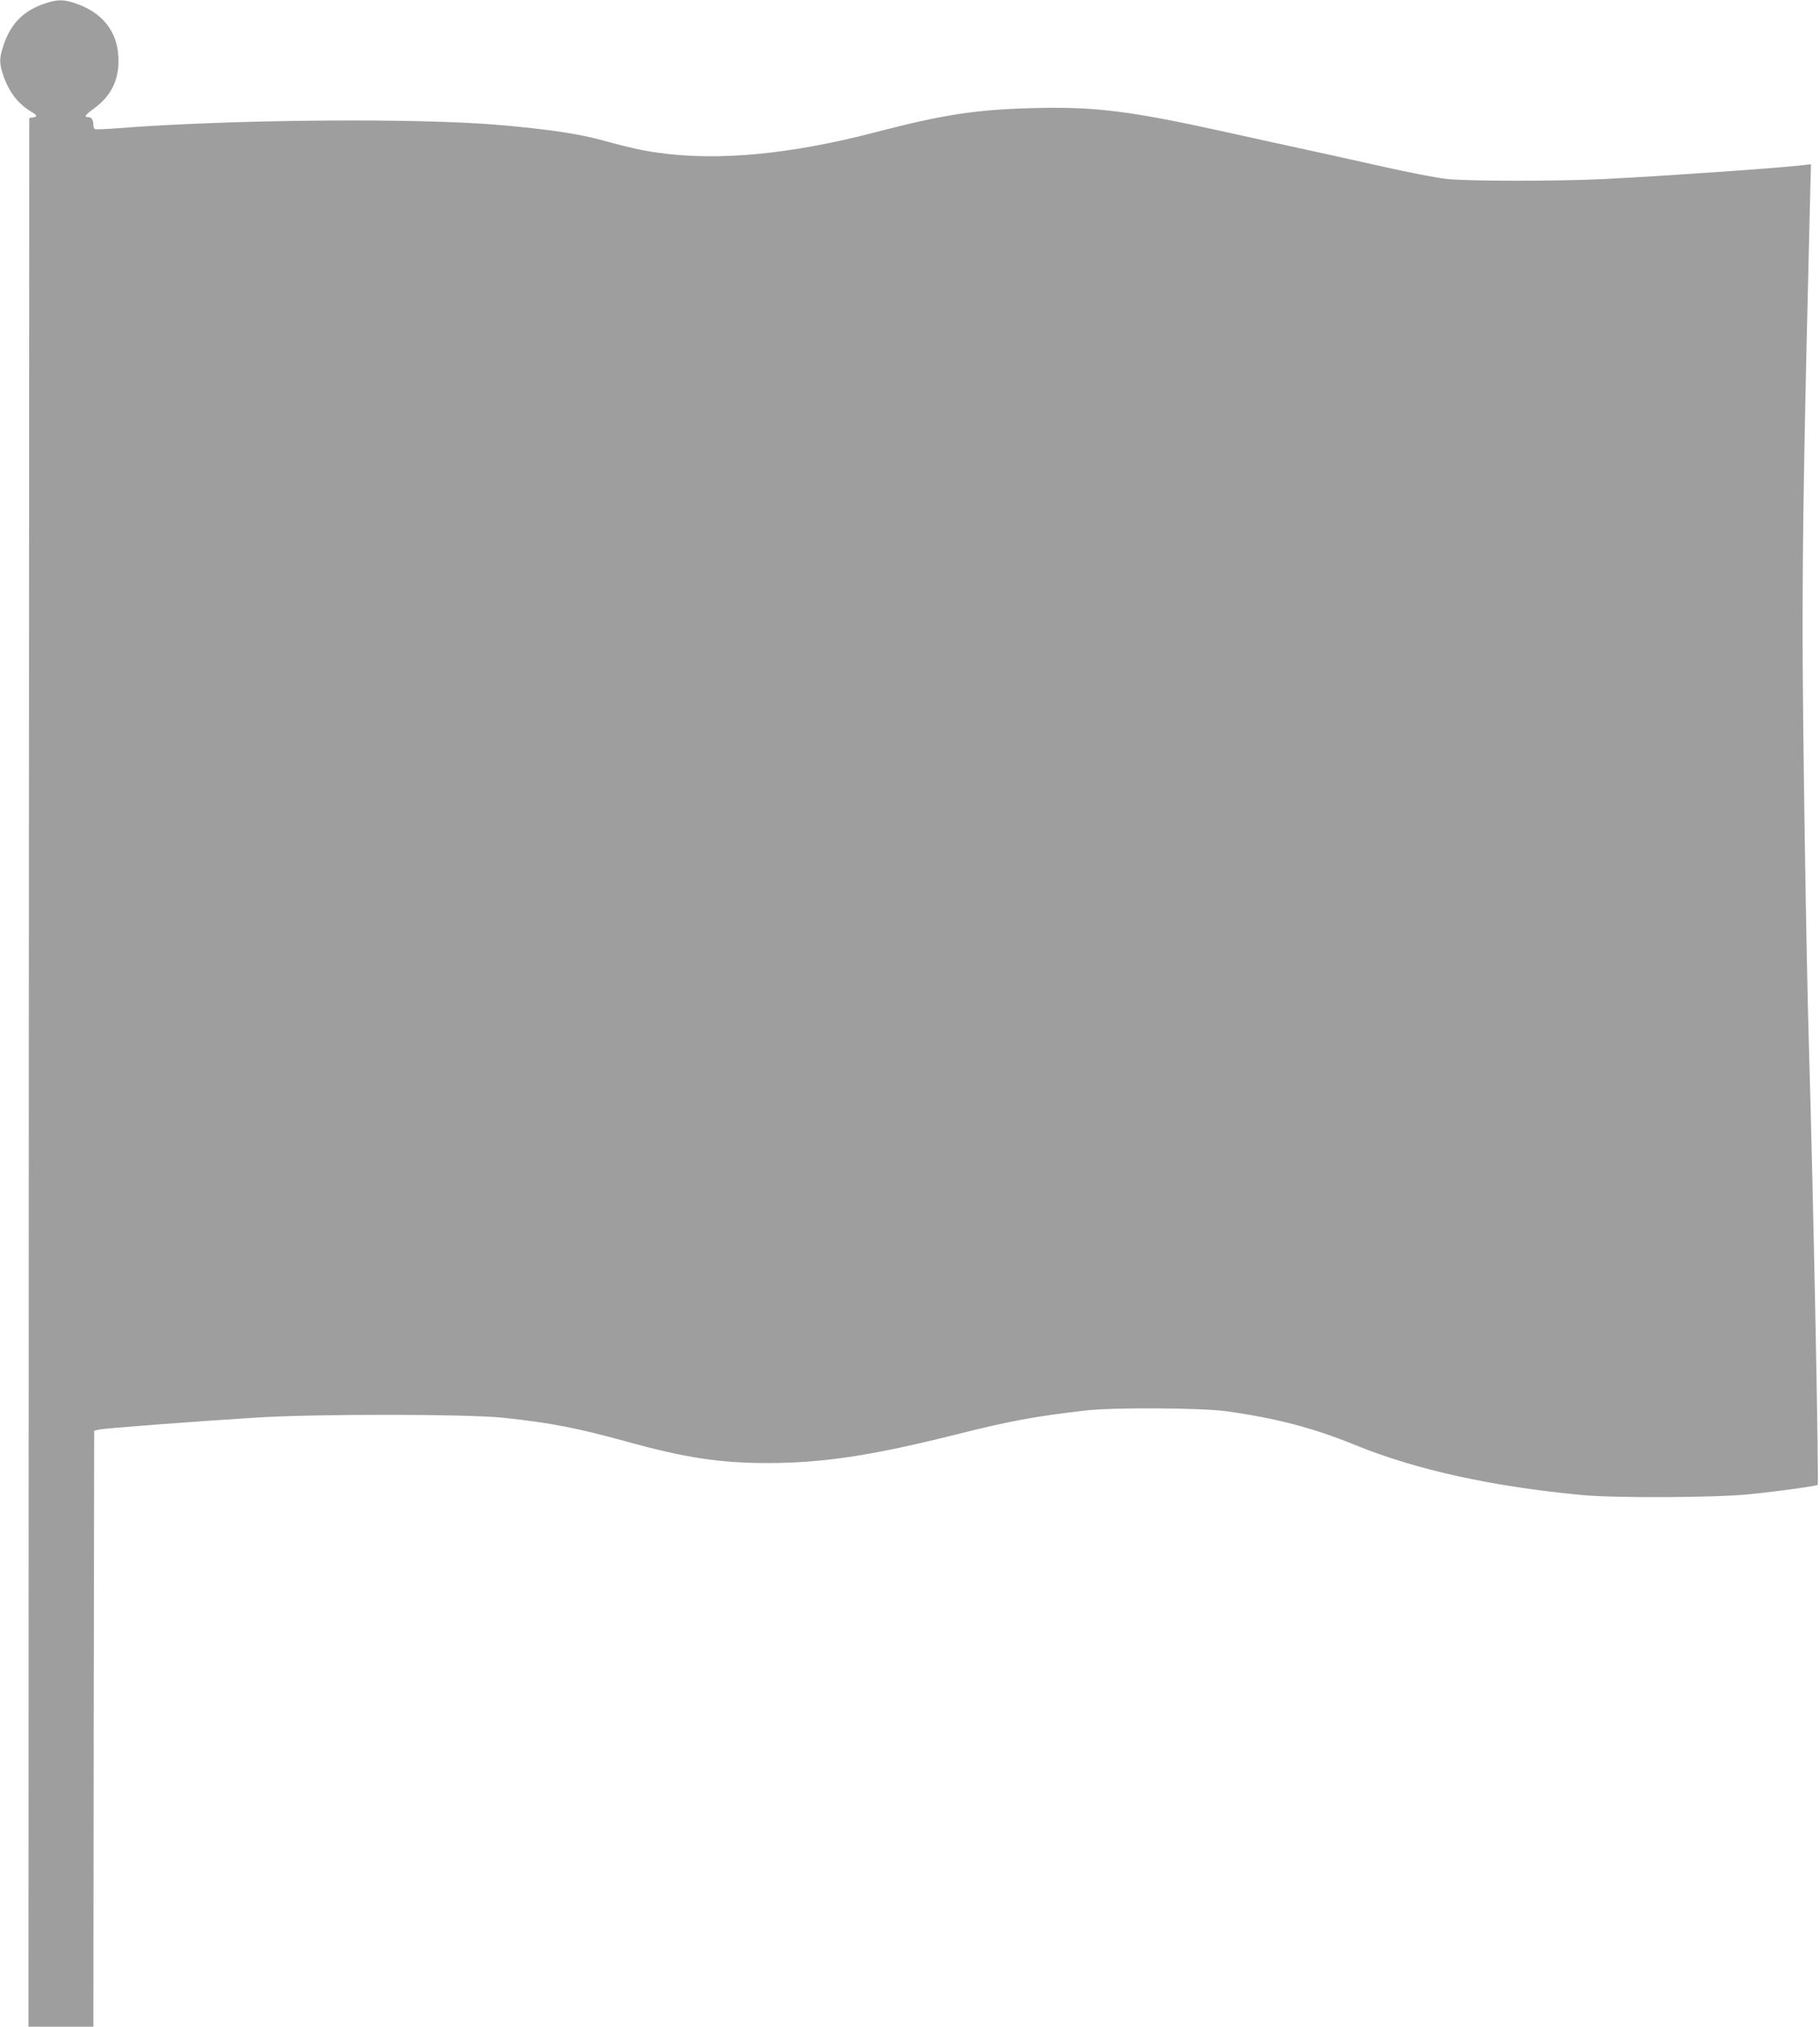 <?xml version="1.0" standalone="no"?>
<!DOCTYPE svg PUBLIC "-//W3C//DTD SVG 20010904//EN"
 "http://www.w3.org/TR/2001/REC-SVG-20010904/DTD/svg10.dtd">
<svg version="1.0" xmlns="http://www.w3.org/2000/svg"
 width="1150pt" height="1280pt" viewBox="0 0 1150 1280"
 preserveAspectRatio="xMidYMid meet">
<g transform="translate(0,1280) scale(0.1,-0.1)"
fill="#9e9e9e" stroke="none">
<path d="M278 12776 c-130 -45 -210 -126 -254 -257 -29 -86 -30 -116 -4 -193
36 -107 93 -181 178 -232 38 -22 40 -31 10 -36 l-23 -3 -3 -6027 -2 -6028 205
0 205 0 2 1882 3 1882 35 8 c40 8 588 50 990 75 377 24 1329 23 1560 -1 299
-32 466 -64 781 -151 365 -101 588 -135 887 -135 351 0 657 46 1192 180 341
86 500 115 820 152 178 20 731 17 890 -5 314 -44 547 -105 810 -212 387 -158
865 -263 1435 -317 213 -20 845 -17 1060 5 180 18 423 52 430 59 9 9 -27 1817
-55 2773 -17 565 -40 2065 -40 2620 0 659 11 1257 46 2679 l7 269 -59 -7
c-181 -20 -861 -67 -1254 -87 -288 -14 -859 -14 -990 1 -58 6 -233 40 -390 75
-157 35 -368 82 -470 104 -102 22 -358 78 -570 125 -583 128 -803 154 -1195
143 -356 -10 -559 -42 -975 -150 -542 -142 -1006 -186 -1385 -131 -101 14
-172 30 -345 77 -148 41 -333 69 -635 96 -514 47 -1700 38 -2433 -19 -73 -6
-137 -8 -143 -5 -5 4 -9 15 -9 25 0 32 -11 50 -31 50 -31 0 -22 13 34 54 113
82 163 188 155 330 -9 162 -104 279 -274 336 -76 25 -113 24 -196 -4z"/>
</g>
</svg>
